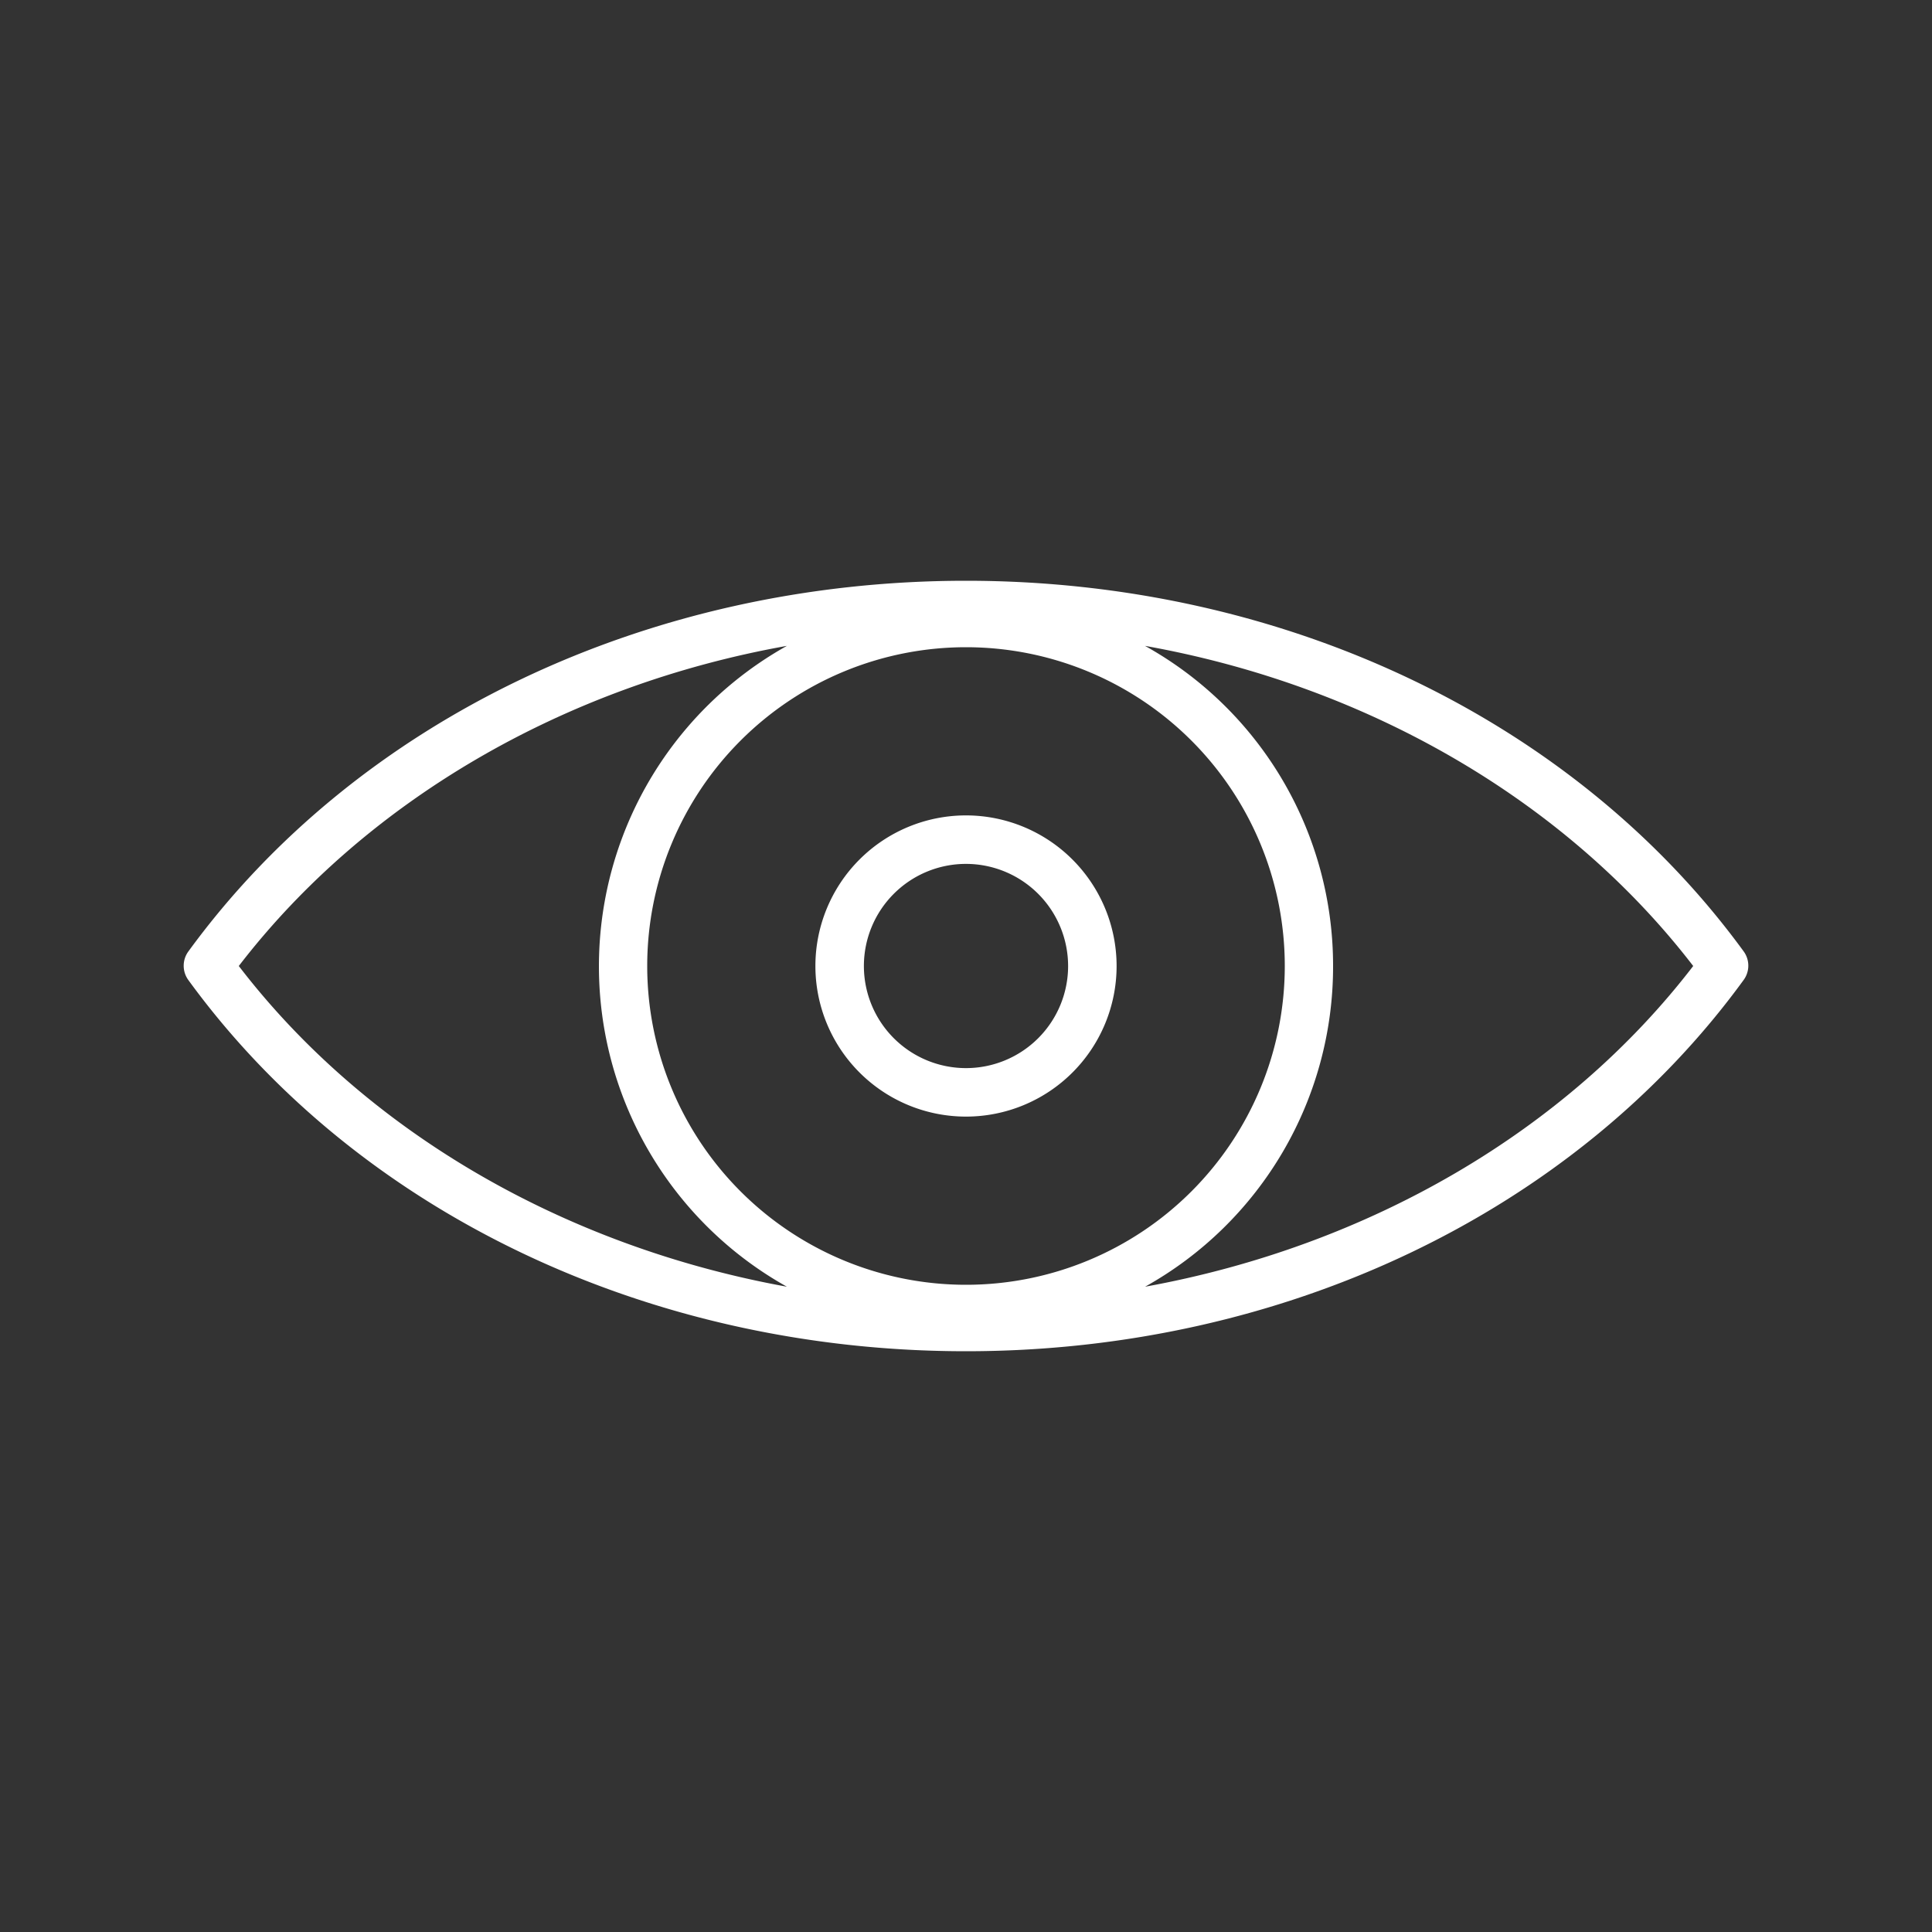 <svg id="Livello_1" data-name="Livello 1" xmlns="http://www.w3.org/2000/svg" viewBox="0 0 200 200"><rect x="0" y="0" width="200" height="200" fill="#333333" stroke="none"/><defs><style>.cls-1{fill:#fff;}</style></defs><title>ICON</title><path class="cls-1" d="M180.52,98.51C163,74.47,132.89,60.12,100,60.12S37,74.47,19.48,98.52a2.51,2.51,0,0,0,0,2.91C37,125.51,67.14,139.88,100,139.88s63-14.37,80.52-38.46A2.51,2.51,0,0,0,180.52,98.51ZM133,100a33,33,0,1,1-33-33A33,33,0,0,1,133,100ZM81.46,66.86a38,38,0,0,0,0,66.34C58.31,129,37.83,117.09,24.72,100,37.79,83,58.27,71,81.46,66.86ZM138,100a37.87,37.87,0,0,0-19.47-33.14C141.73,71,162.21,83,175.28,100c-13.12,17.09-33.59,29-56.74,33.2A37.94,37.94,0,0,0,138,100Z"/><path class="cls-1" d="M100,84.41A15.59,15.59,0,1,0,115.59,100,15.6,15.6,0,0,0,100,84.41ZM110.57,100A10.57,10.57,0,1,1,100,89.43,10.58,10.58,0,0,1,110.57,100Z"/></svg>